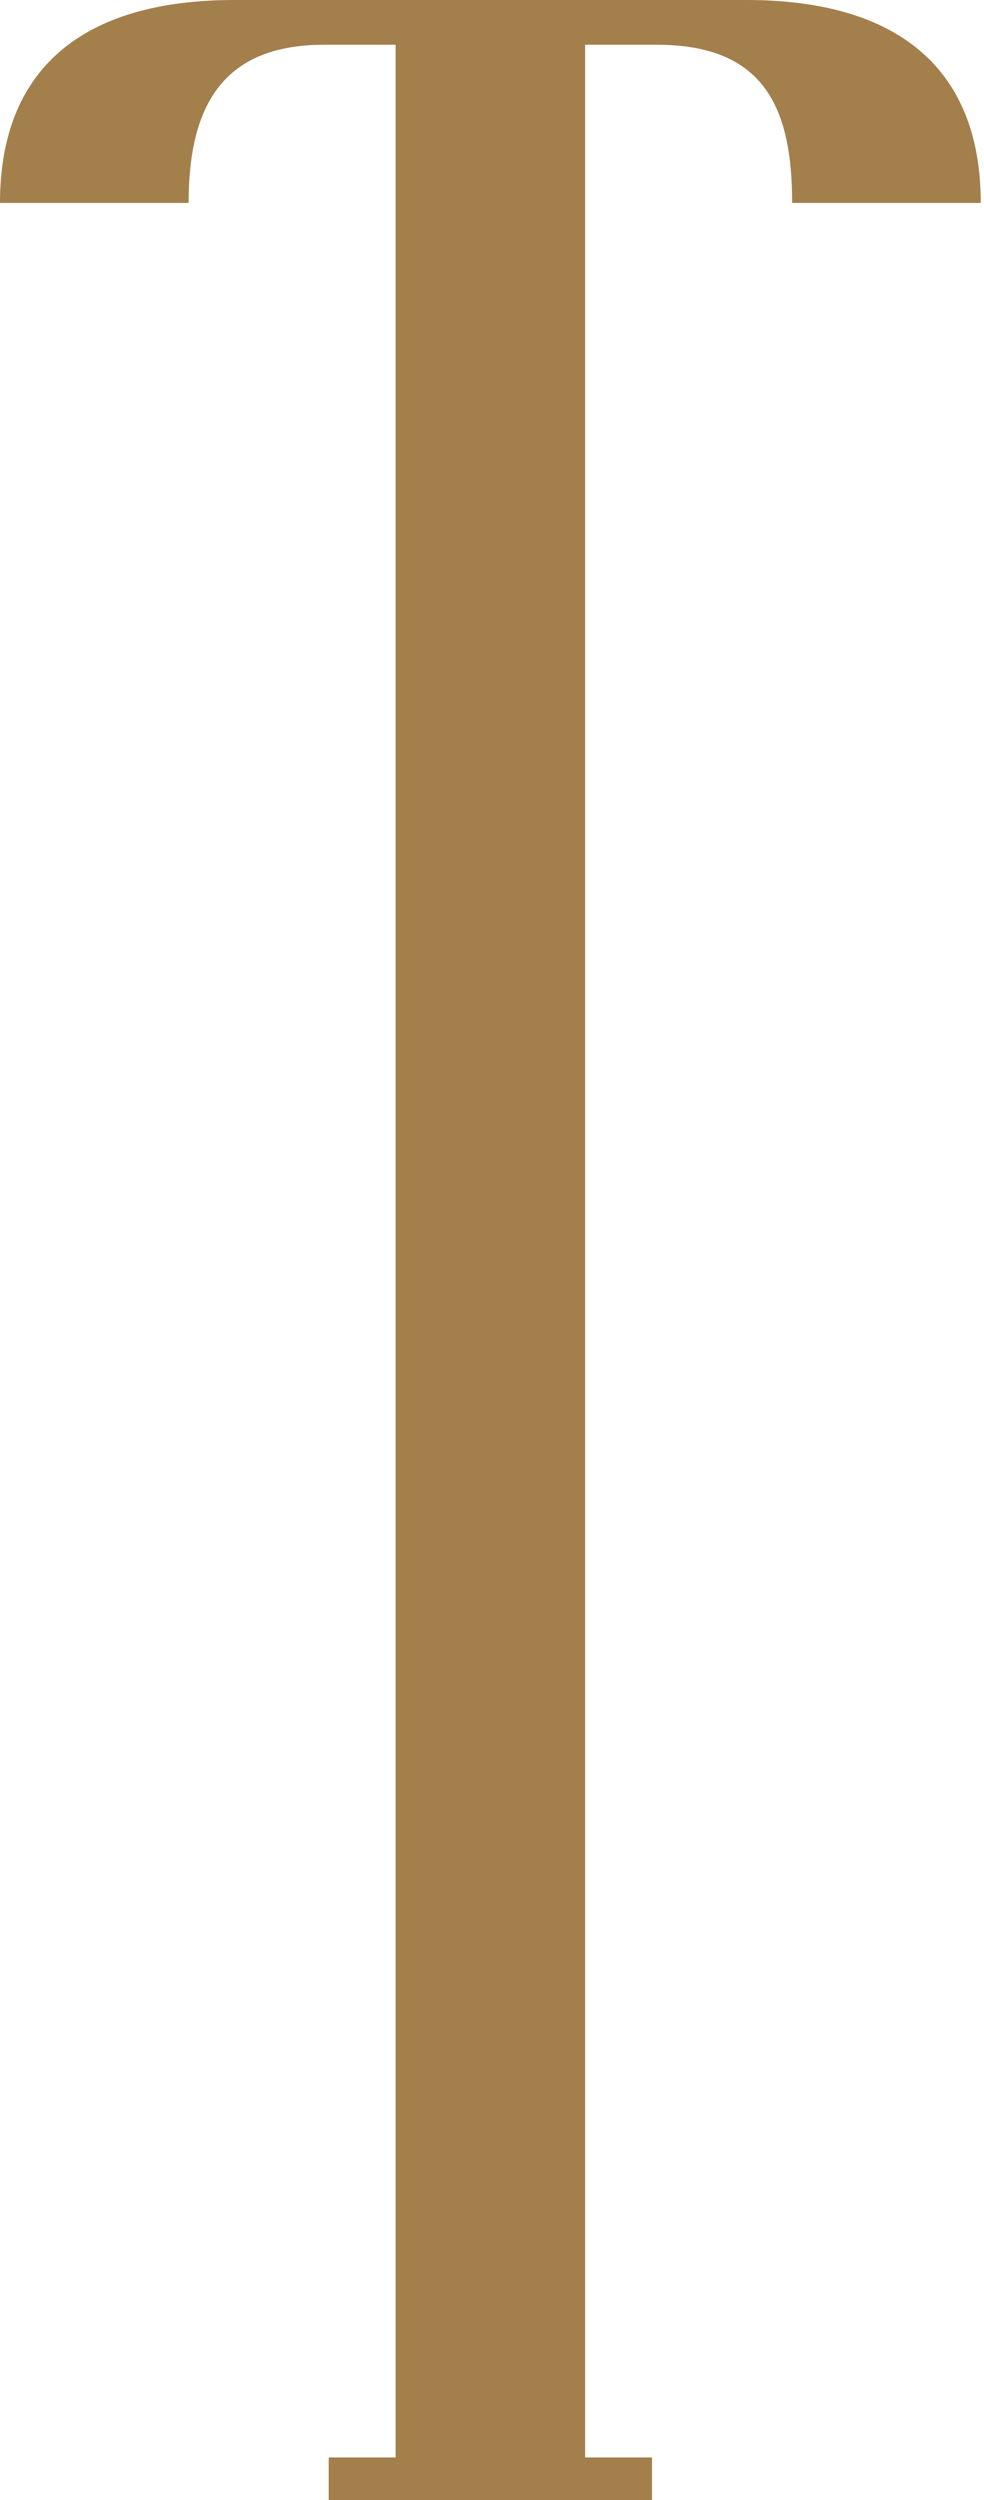 <svg width="189" height="480" viewBox="0 0 189 480" fill="none" xmlns="http://www.w3.org/2000/svg">
<path d="M143.377 0H112.389H75.989H45.002C15.838 0 0 13.241 0 38.961H36.231C36.231 20.658 42.525 8.59 62.253 8.59C62.253 8.59 71.084 8.59 75.989 8.59V471.821H63.135V480H75.989H112.389H125.231V471.821H112.389V471.41V365.267V345.116V261.371V252.794V228.451V8.59C117.596 8.59 126.125 8.59 126.125 8.59C146.783 8.59 152.147 20.658 152.147 38.961H188.378C188.378 13.241 172.528 0 143.377 0Z" fill="#A37F4B"/>
</svg>
